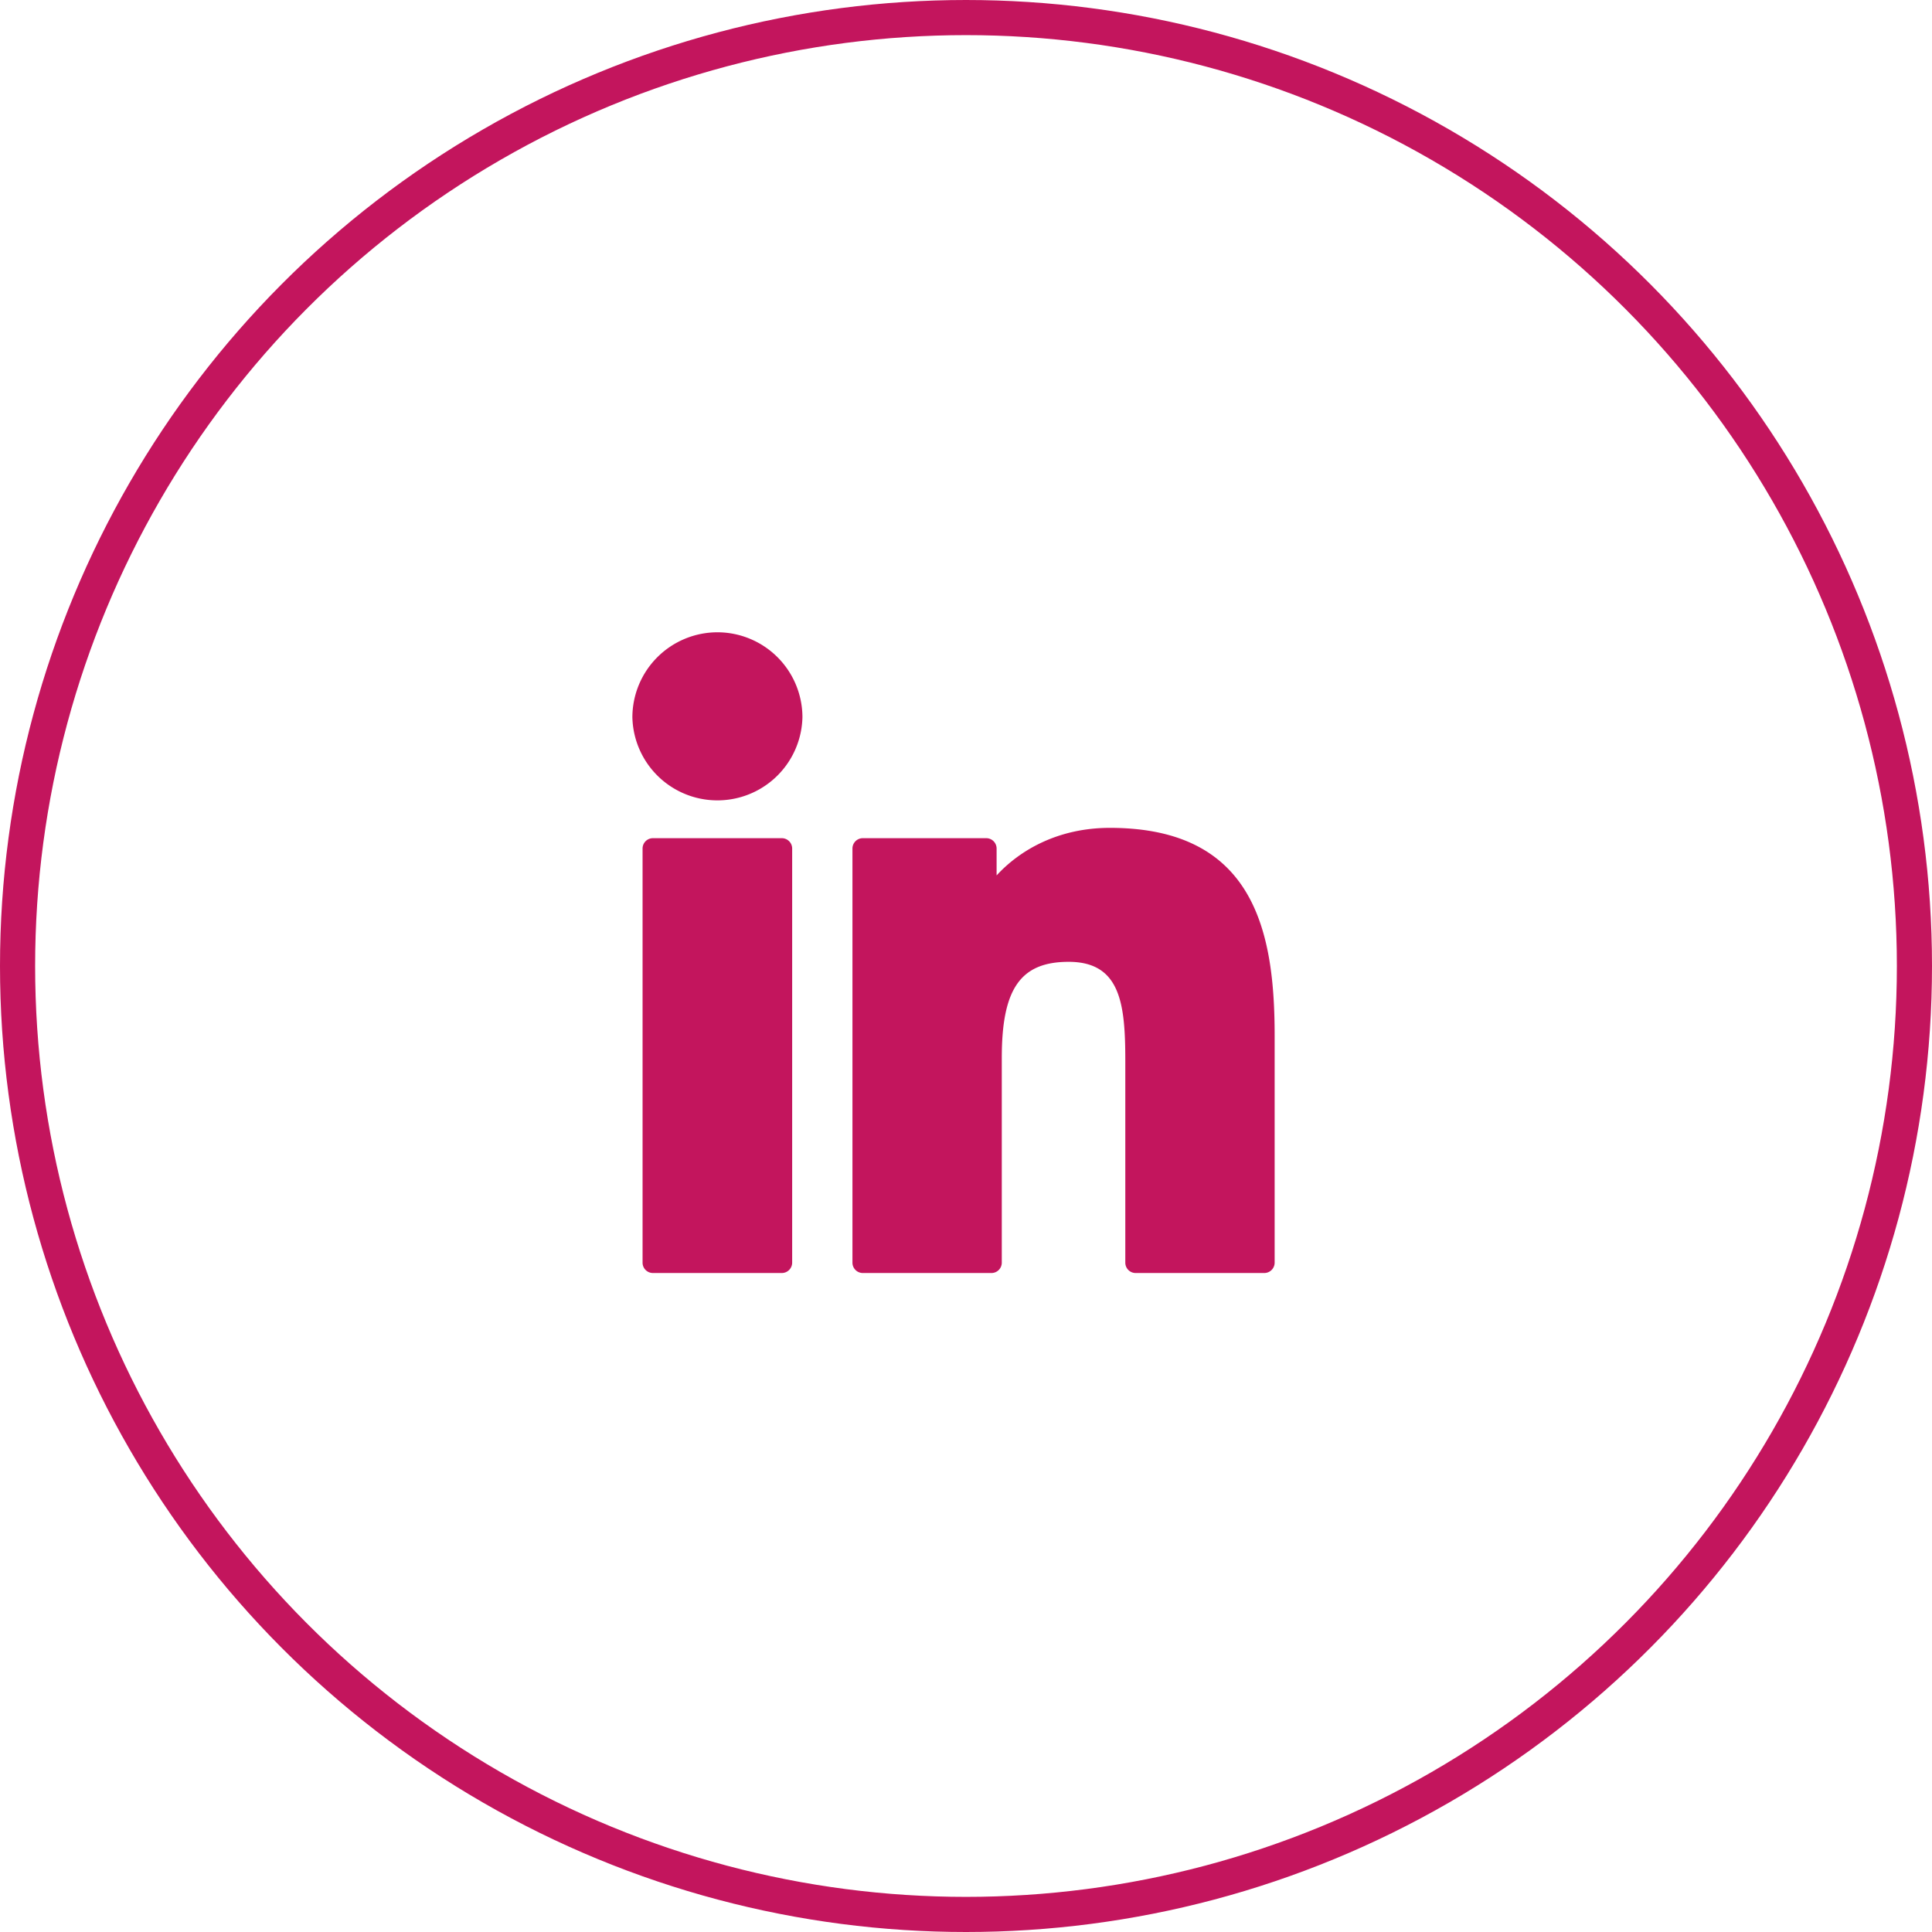 <svg xmlns="http://www.w3.org/2000/svg" width="44" height="44" fill="none" viewBox="0 0 44 44"><circle cx="22" cy="22" r="21.6" stroke="#C3155D" stroke-width=".8"/><g fill="#C3155D" clip-path="url(#a)"><path d="M17.804 19.089H14.87a.236.236 0 0 0-.236.236v9.431c0 .13.106.236.236.236h2.935c.13 0 .236-.106.236-.236v-9.431a.236.236 0 0 0-.236-.236ZM16.34 14.4a1.939 1.939 0 0 0-1.938 1.935 1.937 1.937 0 0 0 3.873 0A1.938 1.938 0 0 0 16.34 14.4ZM25.277 18.854c-1.18 0-2.051.507-2.58 1.083v-.612a.236.236 0 0 0-.236-.236H19.65a.236.236 0 0 0-.236.236v9.431c0 .13.106.236.236.236h2.93c.13 0 .235-.106.235-.236V24.09c0-1.573.427-2.185 1.523-2.185 1.194 0 1.29.982 1.29 2.266v4.585c0 .13.105.236.235.236h2.93c.13 0 .236-.106.236-.236v-5.173c0-2.338-.446-4.729-3.752-4.729Z"/></g><defs><clipPath id="a"><path fill="#fff" d="M0 0h14.624v14.592H0z" transform="translate(14.4 14.4)"/></clipPath></defs></svg>
